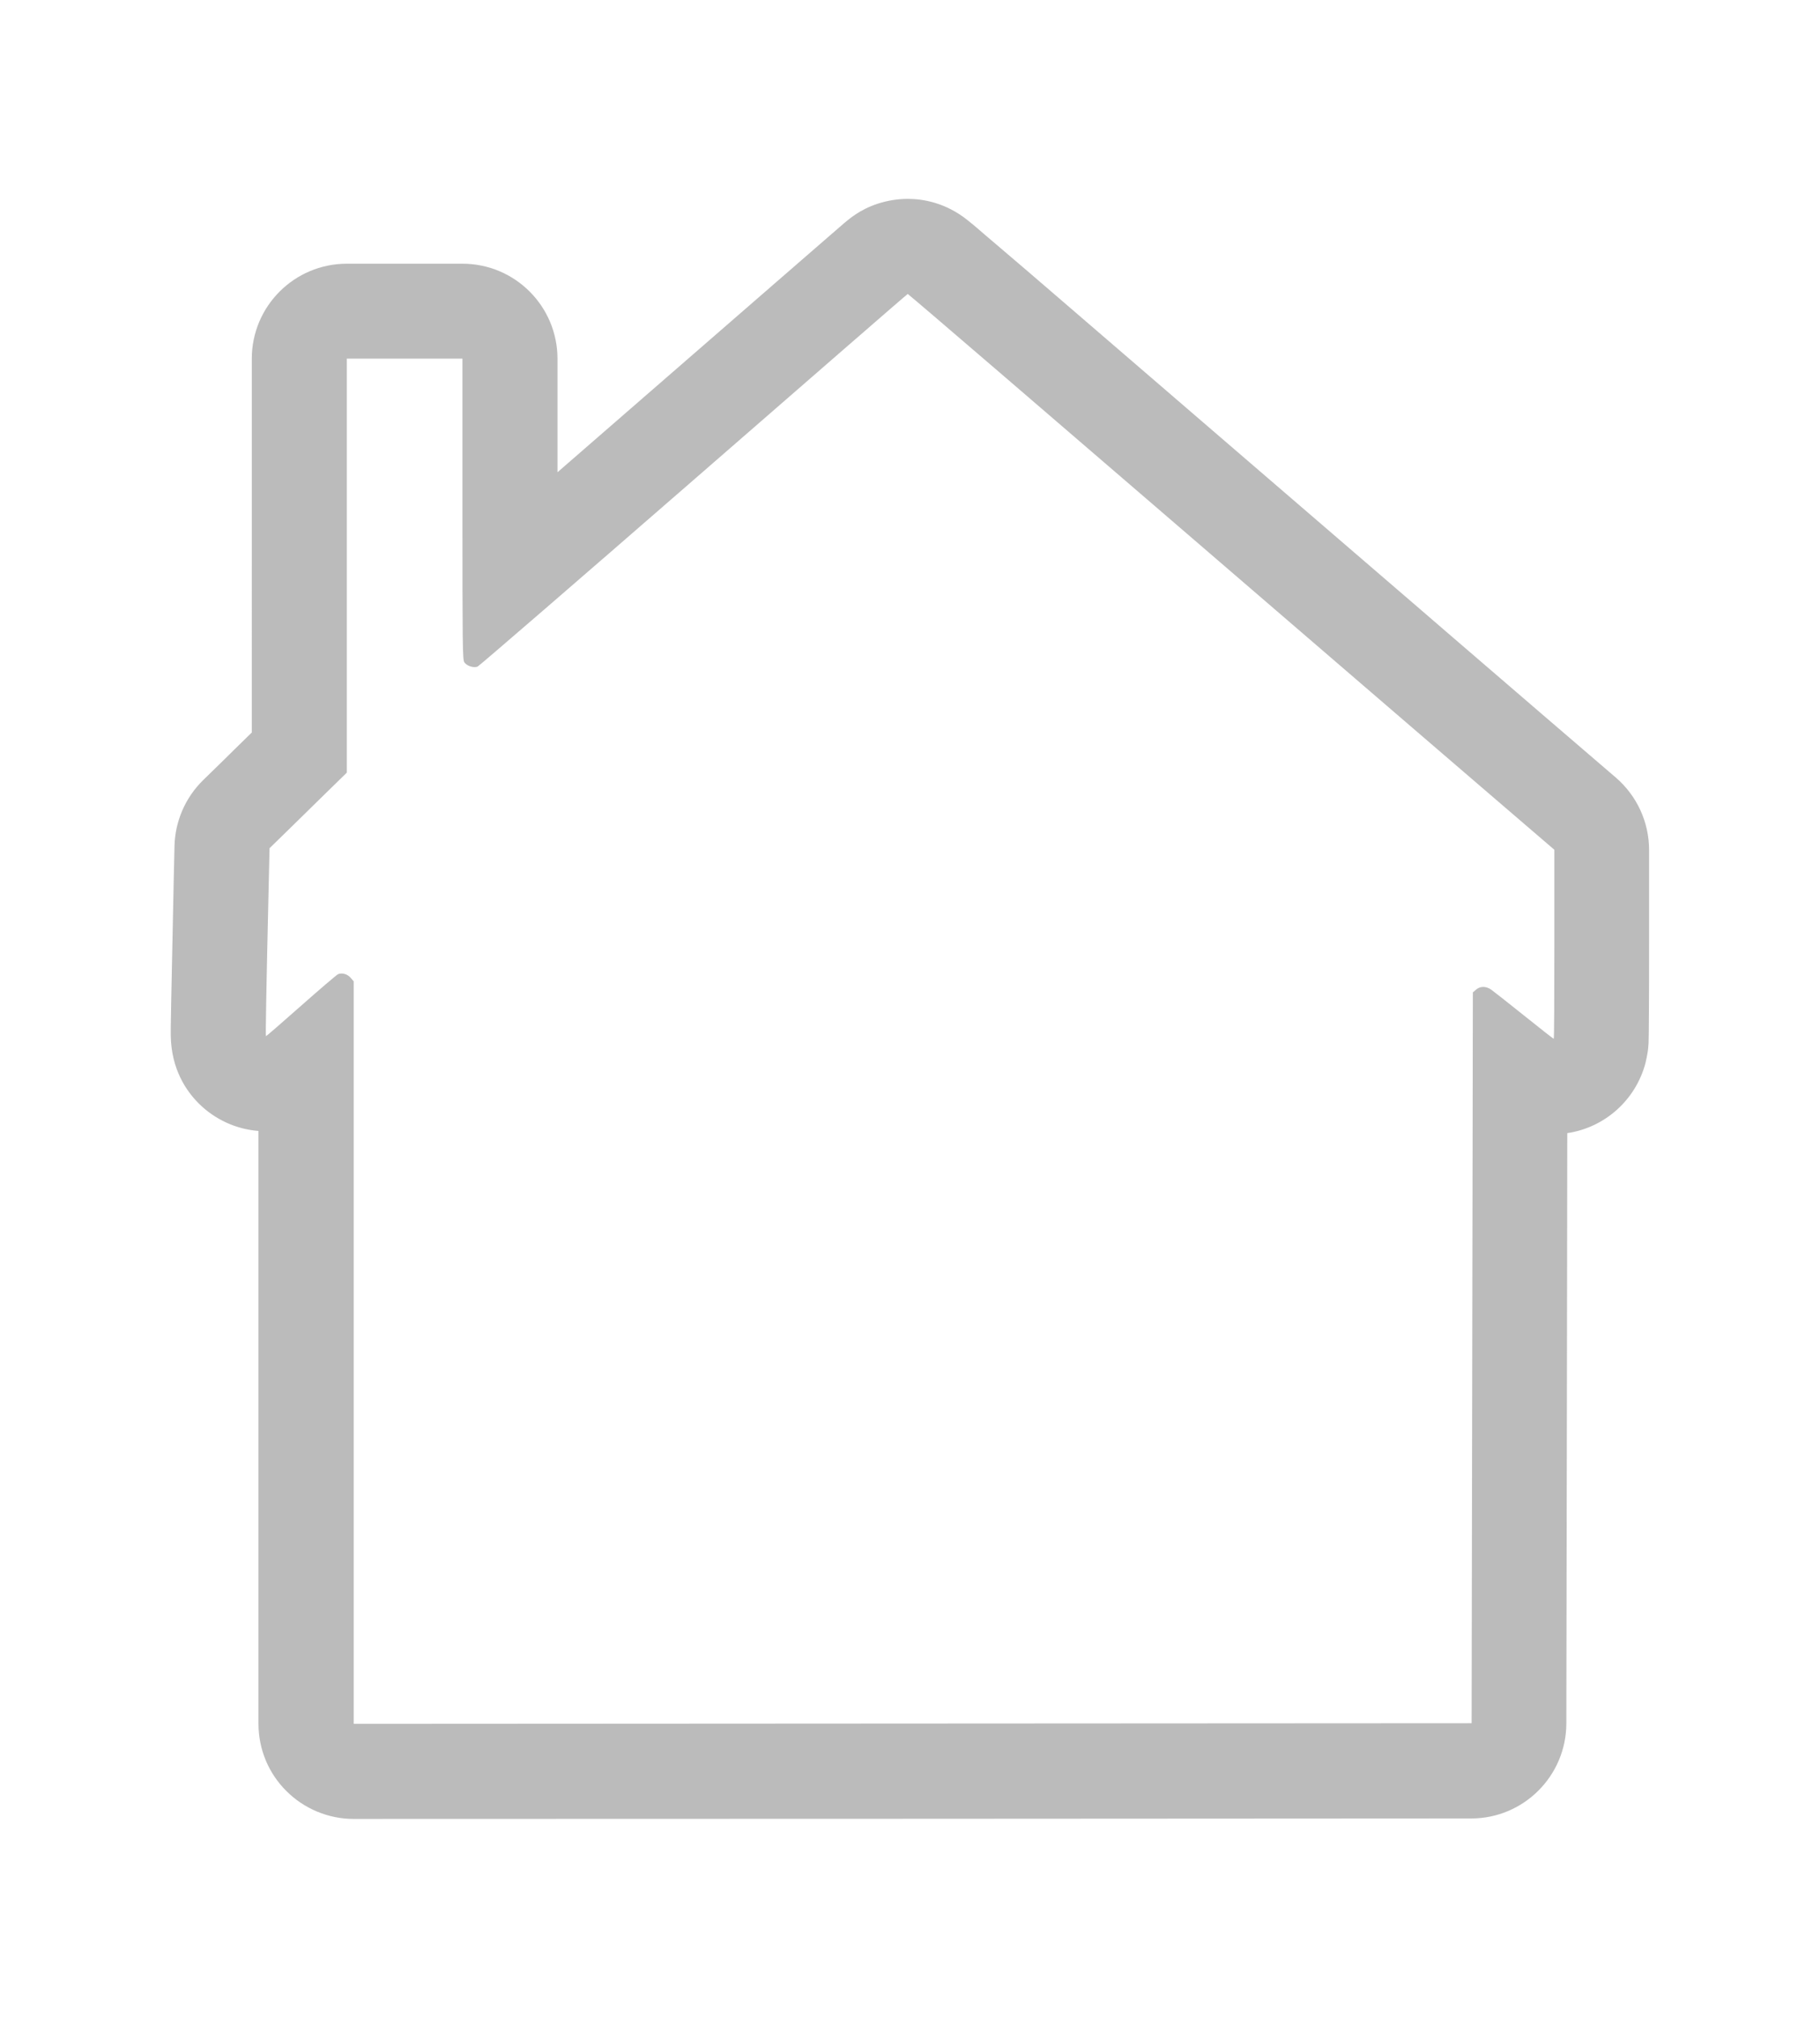 <?xml version="1.0" encoding="utf-8"?>
<!-- Generator: Adobe Illustrator 24.1.0, SVG Export Plug-In . SVG Version: 6.00 Build 0)  -->
<svg version="1.1" id="Layer_1" xmlns="http://www.w3.org/2000/svg" xmlns:xlink="http://www.w3.org/1999/xlink" x="0px" y="0px"
	 viewBox="0 0 1168.1 1294.6" style="enable-background:new 0 0 1168.1 1294.6;" xml:space="preserve">
<style type="text/css">
	.st0{fill:#BBBBBB;}
</style>
<g>
	<path class="st0" d="M582.6,188.6c0.2,0,27.5,23.3,60.5,51.7c53.1,45.6,131.3,113,227.9,196.1c16.8,14.4,52,44.8,78.5,67.5
		l48.1,41.3v60.6c0,33.4-0.1,60.7-0.4,60.7c-0.2,0-8.8-6.7-19-14.9c-10.2-8.2-19.8-15.7-21.2-16.7c-1.7-1.2-3.5-1.7-5.1-1.7
		c-1.7,0-3.2,0.6-4.5,1.7l-2.1,1.8l-0.4,234.5l-0.4,234.4l-358.7,0.2L227,1106V867.8V629.6l-1.9-2.2c-1.5-1.8-3.8-2.8-5.9-2.8
		c-0.8,0-1.5,0.1-2.2,0.4c-0.9,0.4-11.7,9.6-23.9,20.4c-12.1,10.7-22.1,19.4-22.4,19.4c0,0,0,0,0,0c-0.3-0.3,0.1-25.2,1.8-98.9
		l0.5-21.7l12-11.7c6.6-6.5,17.7-17.4,24.8-24.3l12.8-12.5V362.9V230.1h37.1h37.1v96.5c0,87.5,0.1,96.7,1.2,98.3
		c1.2,1.8,4.1,3.1,6.6,3.1c0.7,0,1.3-0.1,1.9-0.3c1-0.4,63.5-54.4,138.8-119.9S582.3,188.6,582.6,188.6 M582.6,127.6
		c-6.6,0-13.1,1.1-19.3,3.1c-11.5,3.8-18.1,9.5-23.4,14.1c-1.9,1.6-4.6,4-8.2,7.1c-7,6.1-17.1,14.8-29.6,25.7
		c-27.1,23.6-61.6,53.5-96.9,84.2c-17,14.8-32.9,28.6-47.4,41.2v-72.8c0-33.7-27.3-61-61-61h-37.1h-37.1c-33.7,0-61,27.3-61,61
		v132.8V470l-2.7,2.6c-5.8,5.7-12.2,11.9-16.5,16.2c0,0-0.1,0.1-0.1,0.1l-12,11.7c-11.3,11.1-17.9,26.2-18.3,42.1l-0.5,21.7
		c0,0,0,0.1,0,0.1c-0.8,38.1-1.3,62-1.6,77.2c-0.1,7.9-0.2,13.6-0.3,17.4c0,2.3,0,3.9,0,5.3c0.3,21.5,9.9,35.5,17.9,43.5
		c10.3,10.3,24,16.6,38.4,17.7v142.3V1106c0,16.2,6.4,31.7,17.9,43.1c11.4,11.4,27,17.9,43.1,17.9c0,0,0,0,0,0l358.7-0.1l358.7-0.2
		c33.6,0,60.9-27.3,61-60.9l0.4-234.4l0.2-144.4c23.9-3.5,43.9-21.1,50.2-45c0.6-2.5,1.1-5,1.5-7.6c0.2-1.4,0.3-2.7,0.4-4.2
		c0.1-0.9,0.1-1.8,0.1-2.9c0-1.2,0.1-2.6,0.1-4.6c0-3.2,0.1-7.8,0.1-13.6c0.1-11.3,0.1-26.6,0.1-43.2v-60.6
		c0-17.8-7.8-34.7-21.2-46.3l-48.1-41.3c-11.7-10.1-25.2-21.7-38-32.7c-16.1-13.8-31.1-26.8-40.4-34.8
		c-89.3-76.8-170.2-146.5-227.8-196.1c-16.2-14-31.4-27-42.7-36.6c-5.7-4.8-10.1-8.6-13.2-11.3c-1.7-1.5-3.1-2.6-4-3.3
		c-0.7-0.6-1.3-1.1-1.7-1.4C607.1,130,592.4,127.6,582.6,127.6L582.6,127.6z"/>
</g>
</svg>
